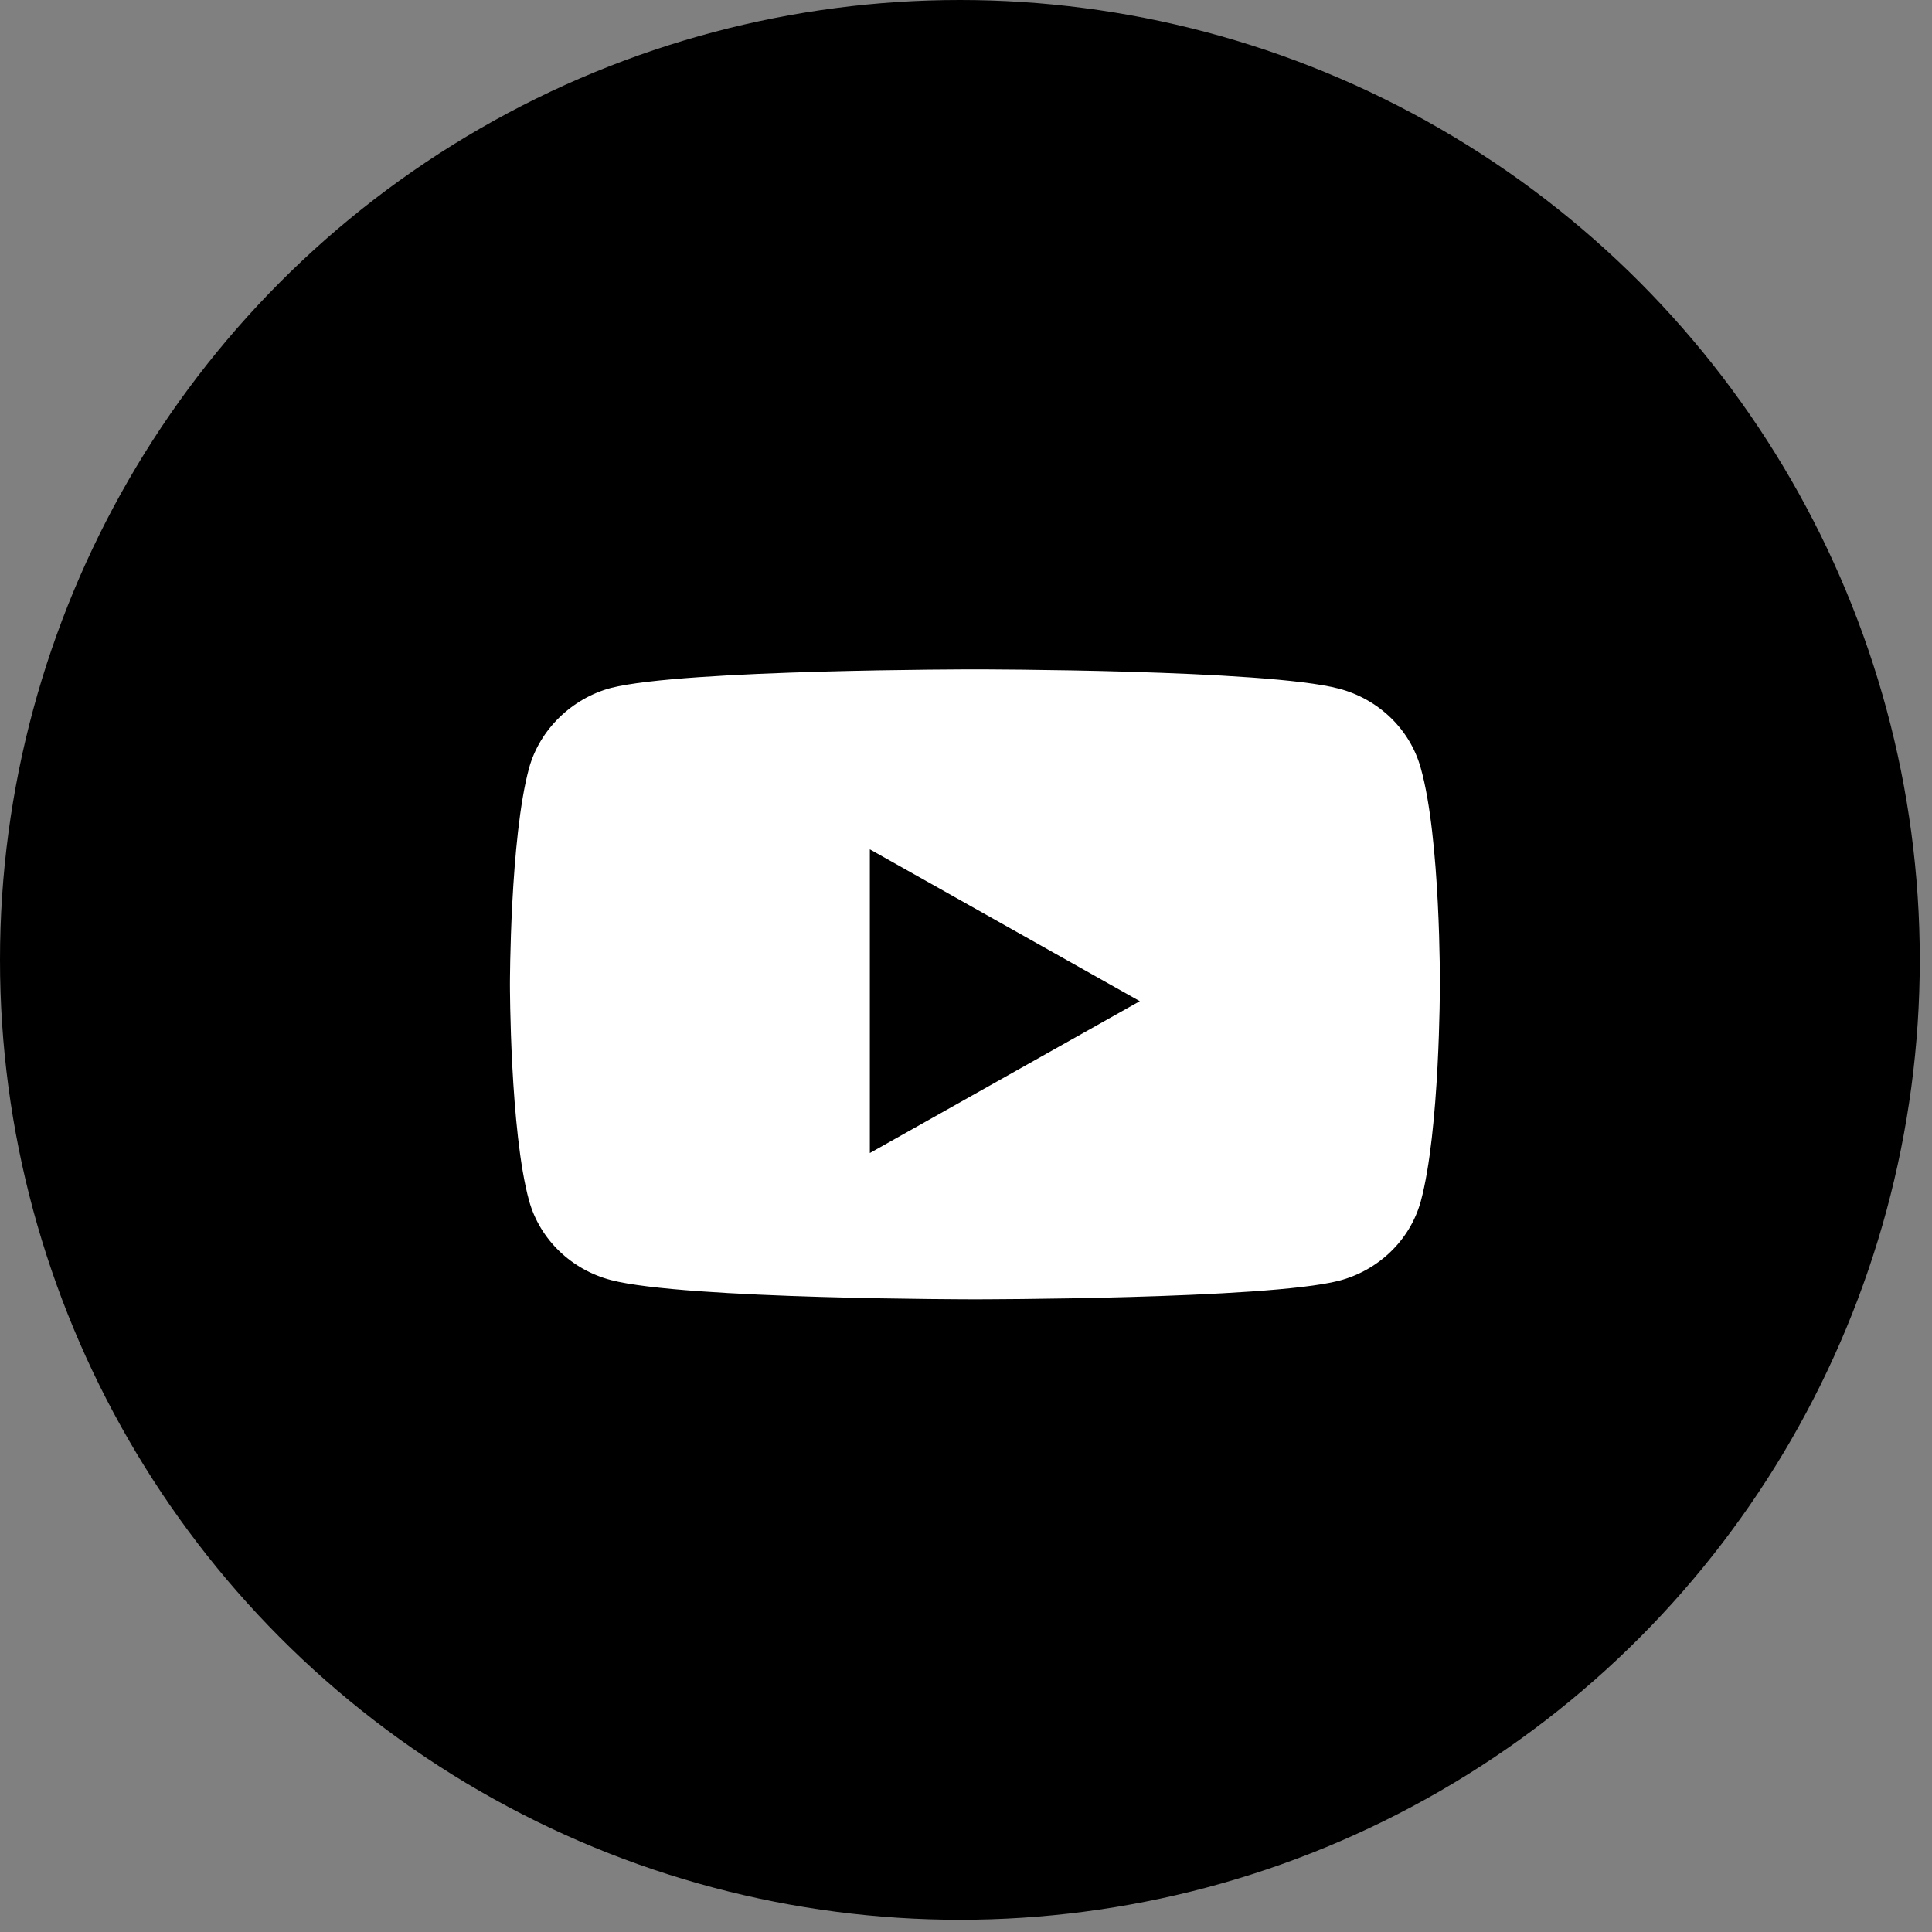 <svg width="49" height="49" viewBox="0 0 49 49" fill="none" xmlns="http://www.w3.org/2000/svg">
<rect x="0" y="0" width="49" height="49" fill="#808080" stroke="none"/>
<ellipse cx="24.345" cy="24.345" rx="24.345" ry="24.345" fill="black"/>
<path d="M36.033 19.477C35.762 18.499 34.965 17.729 33.955 17.465C32.109 16.977 24.726 16.977 24.726 16.977C24.726 16.977 17.343 16.977 15.498 17.447C14.507 17.71 13.691 18.499 13.419 19.477C12.933 21.262 12.933 24.965 12.933 24.965C12.933 24.965 12.933 28.687 13.419 30.454C13.691 31.432 14.487 32.202 15.498 32.466C17.363 32.954 24.726 32.954 24.726 32.954C24.726 32.954 32.109 32.954 33.955 32.484C34.965 32.221 35.762 31.451 36.033 30.473C36.519 28.687 36.519 24.984 36.519 24.984C36.519 24.984 36.539 21.262 36.033 19.477Z" fill="white"/>
<path d="M22.061 29.244L28.908 25.392L22.061 21.541V29.244Z" fill="black"/>
</svg>
